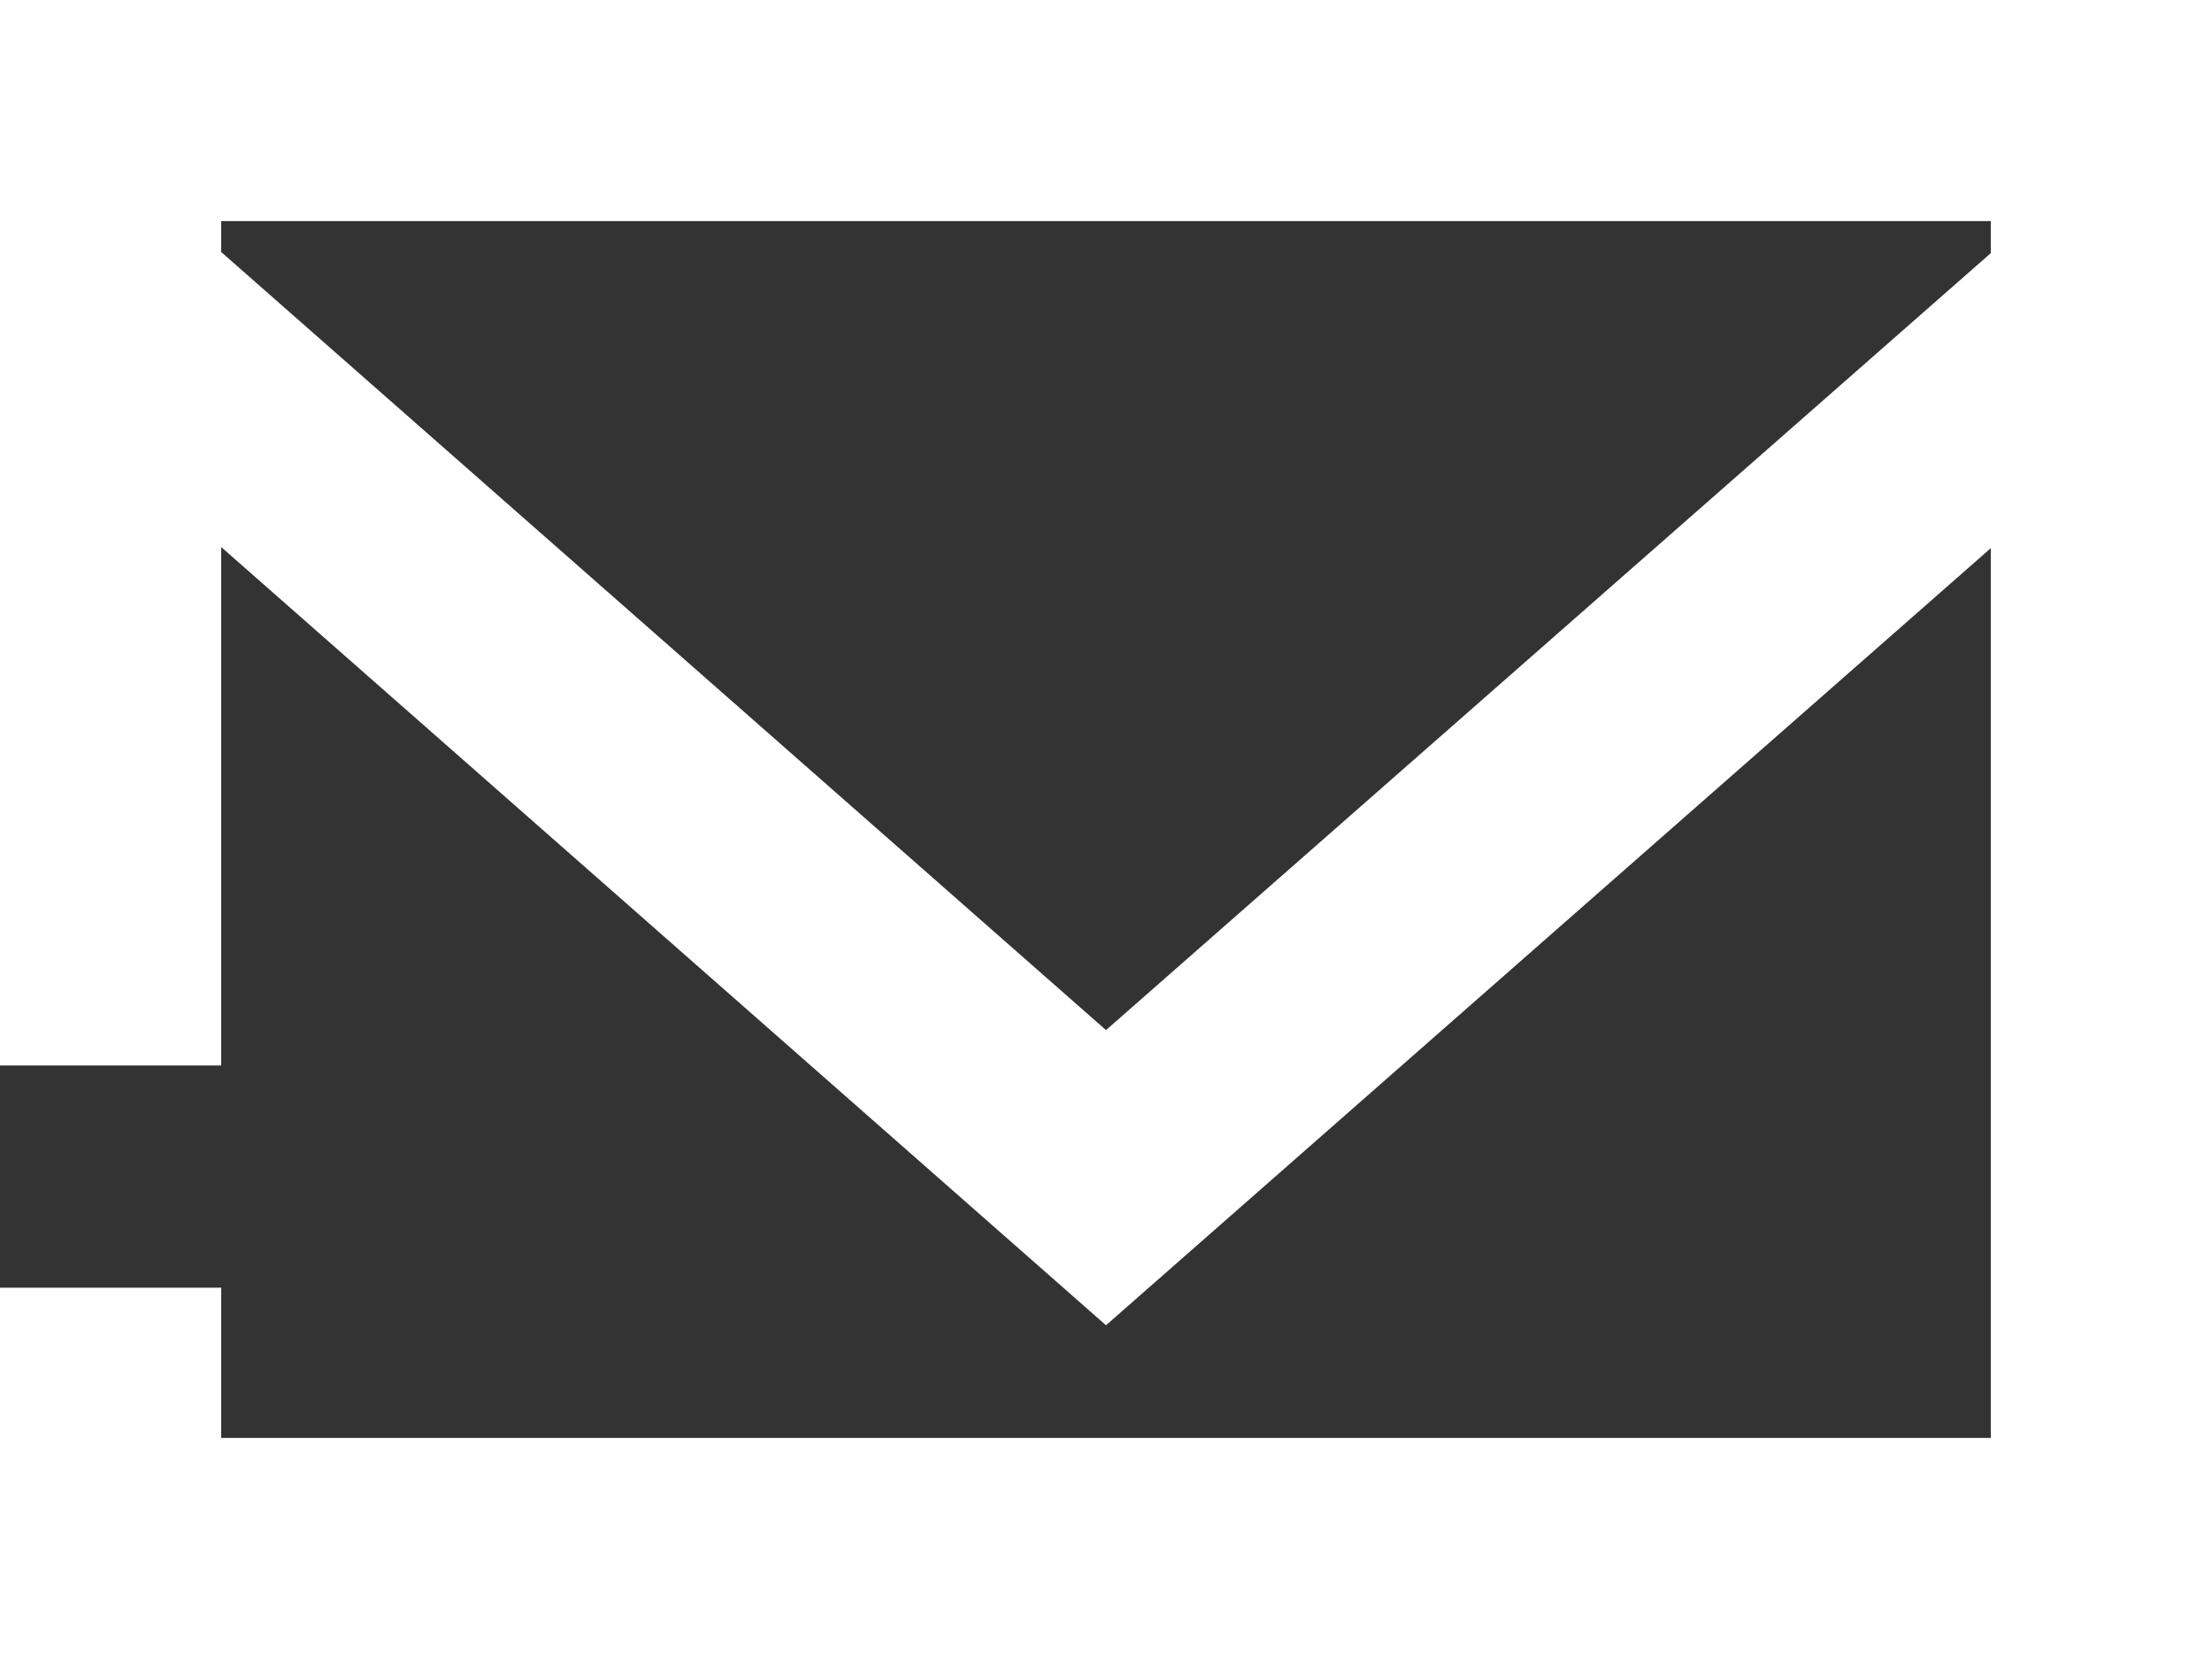 <svg width="16" height="12" viewBox="0 0 16 12" fill="none" xmlns="http://www.w3.org/2000/svg">
<rect x="0" y="0" width="16" height="12" fill="#333333" stroke="none"/>
<path d="M0 0V7.707H1.6V3.957L8 9.586L14.4 3.965V10.401H1.6V9.314H0V12H16V0H0ZM14.4 1.831L8 7.451L1.6 1.823V1.599H14.4V1.831Z" fill="white"/>
</svg>
